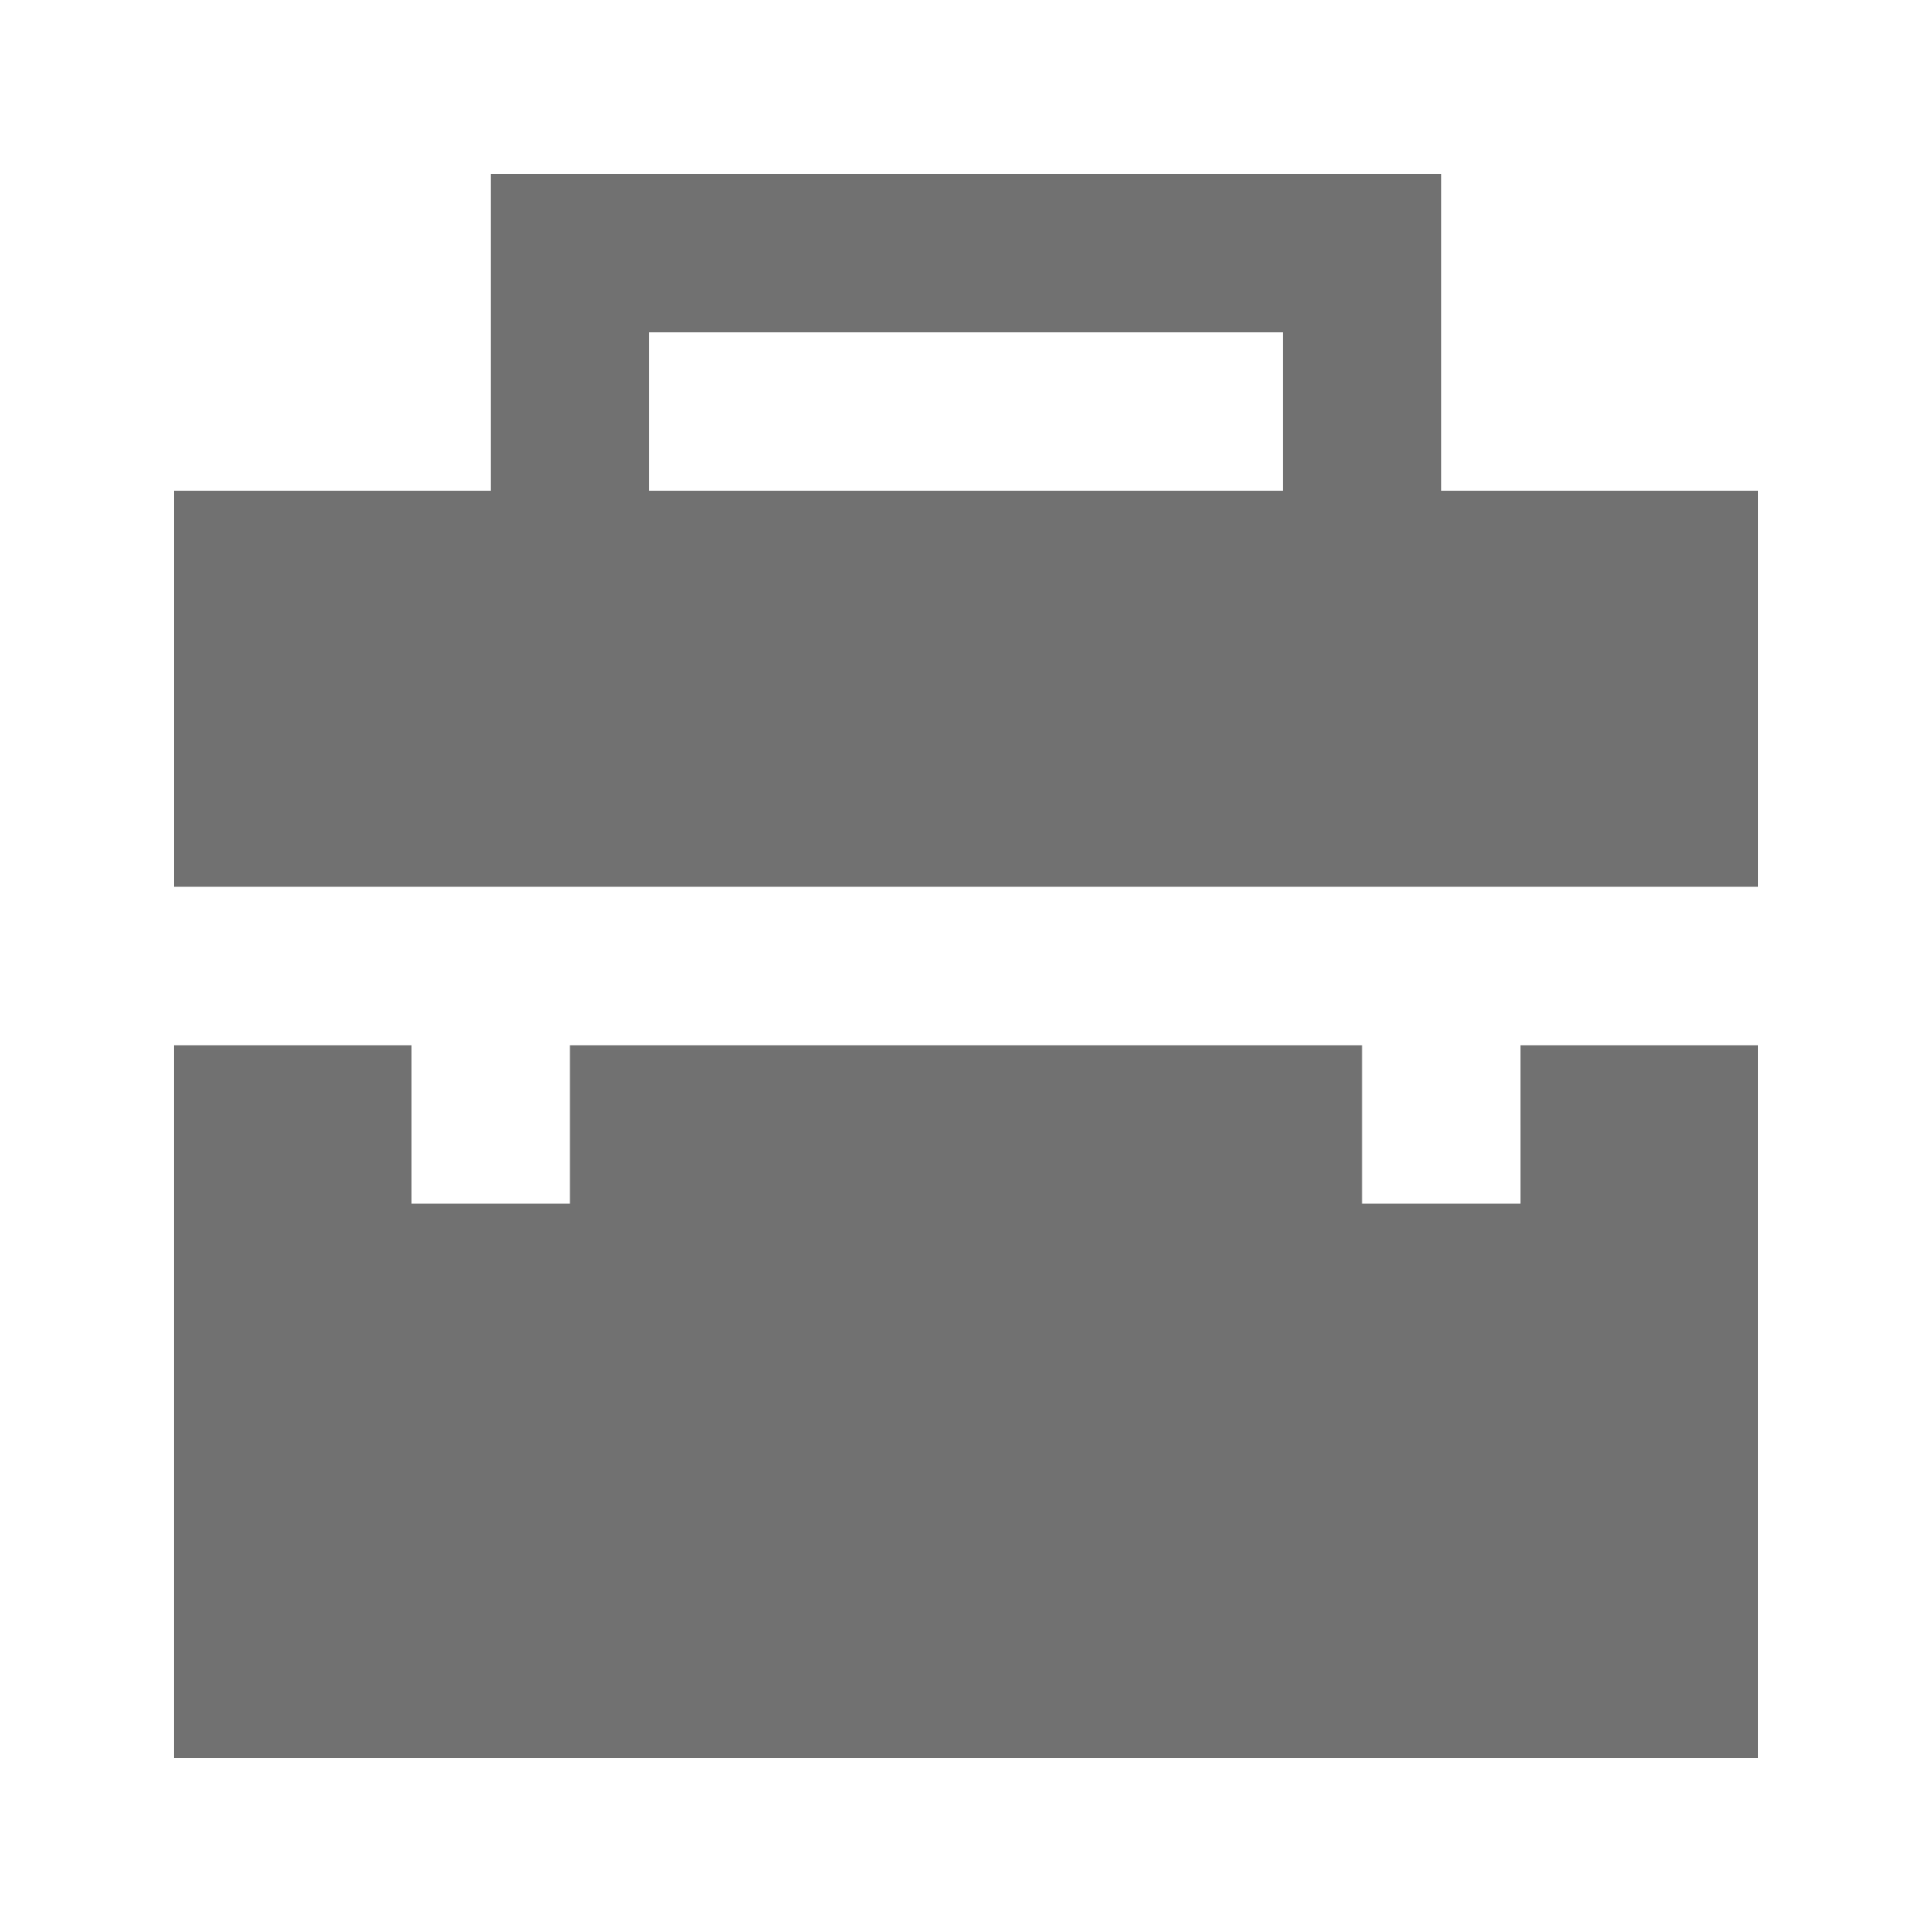 <?xml version="1.0" encoding="UTF-8"?>
<!-- Uploaded to: ICON Repo, www.iconrepo.com, Generator: ICON Repo Mixer Tools -->
<svg width="800px" height="800px" version="1.1" viewBox="144 144 512 512" xmlns="http://www.w3.org/2000/svg">
 <g fill="#717171">
  <path d="m525.95 274.05v-83.969h-251.9v83.969h-83.969v104.96h419.84v-104.96zm-209.92-41.984h167.94v41.984h-167.94z"/>
  <path d="m546.94 462.98h-41.984v-41.984h-209.92v41.984h-41.984v-41.984h-62.977v188.93h419.84v-188.93h-62.977z"/>
 </g>
</svg>